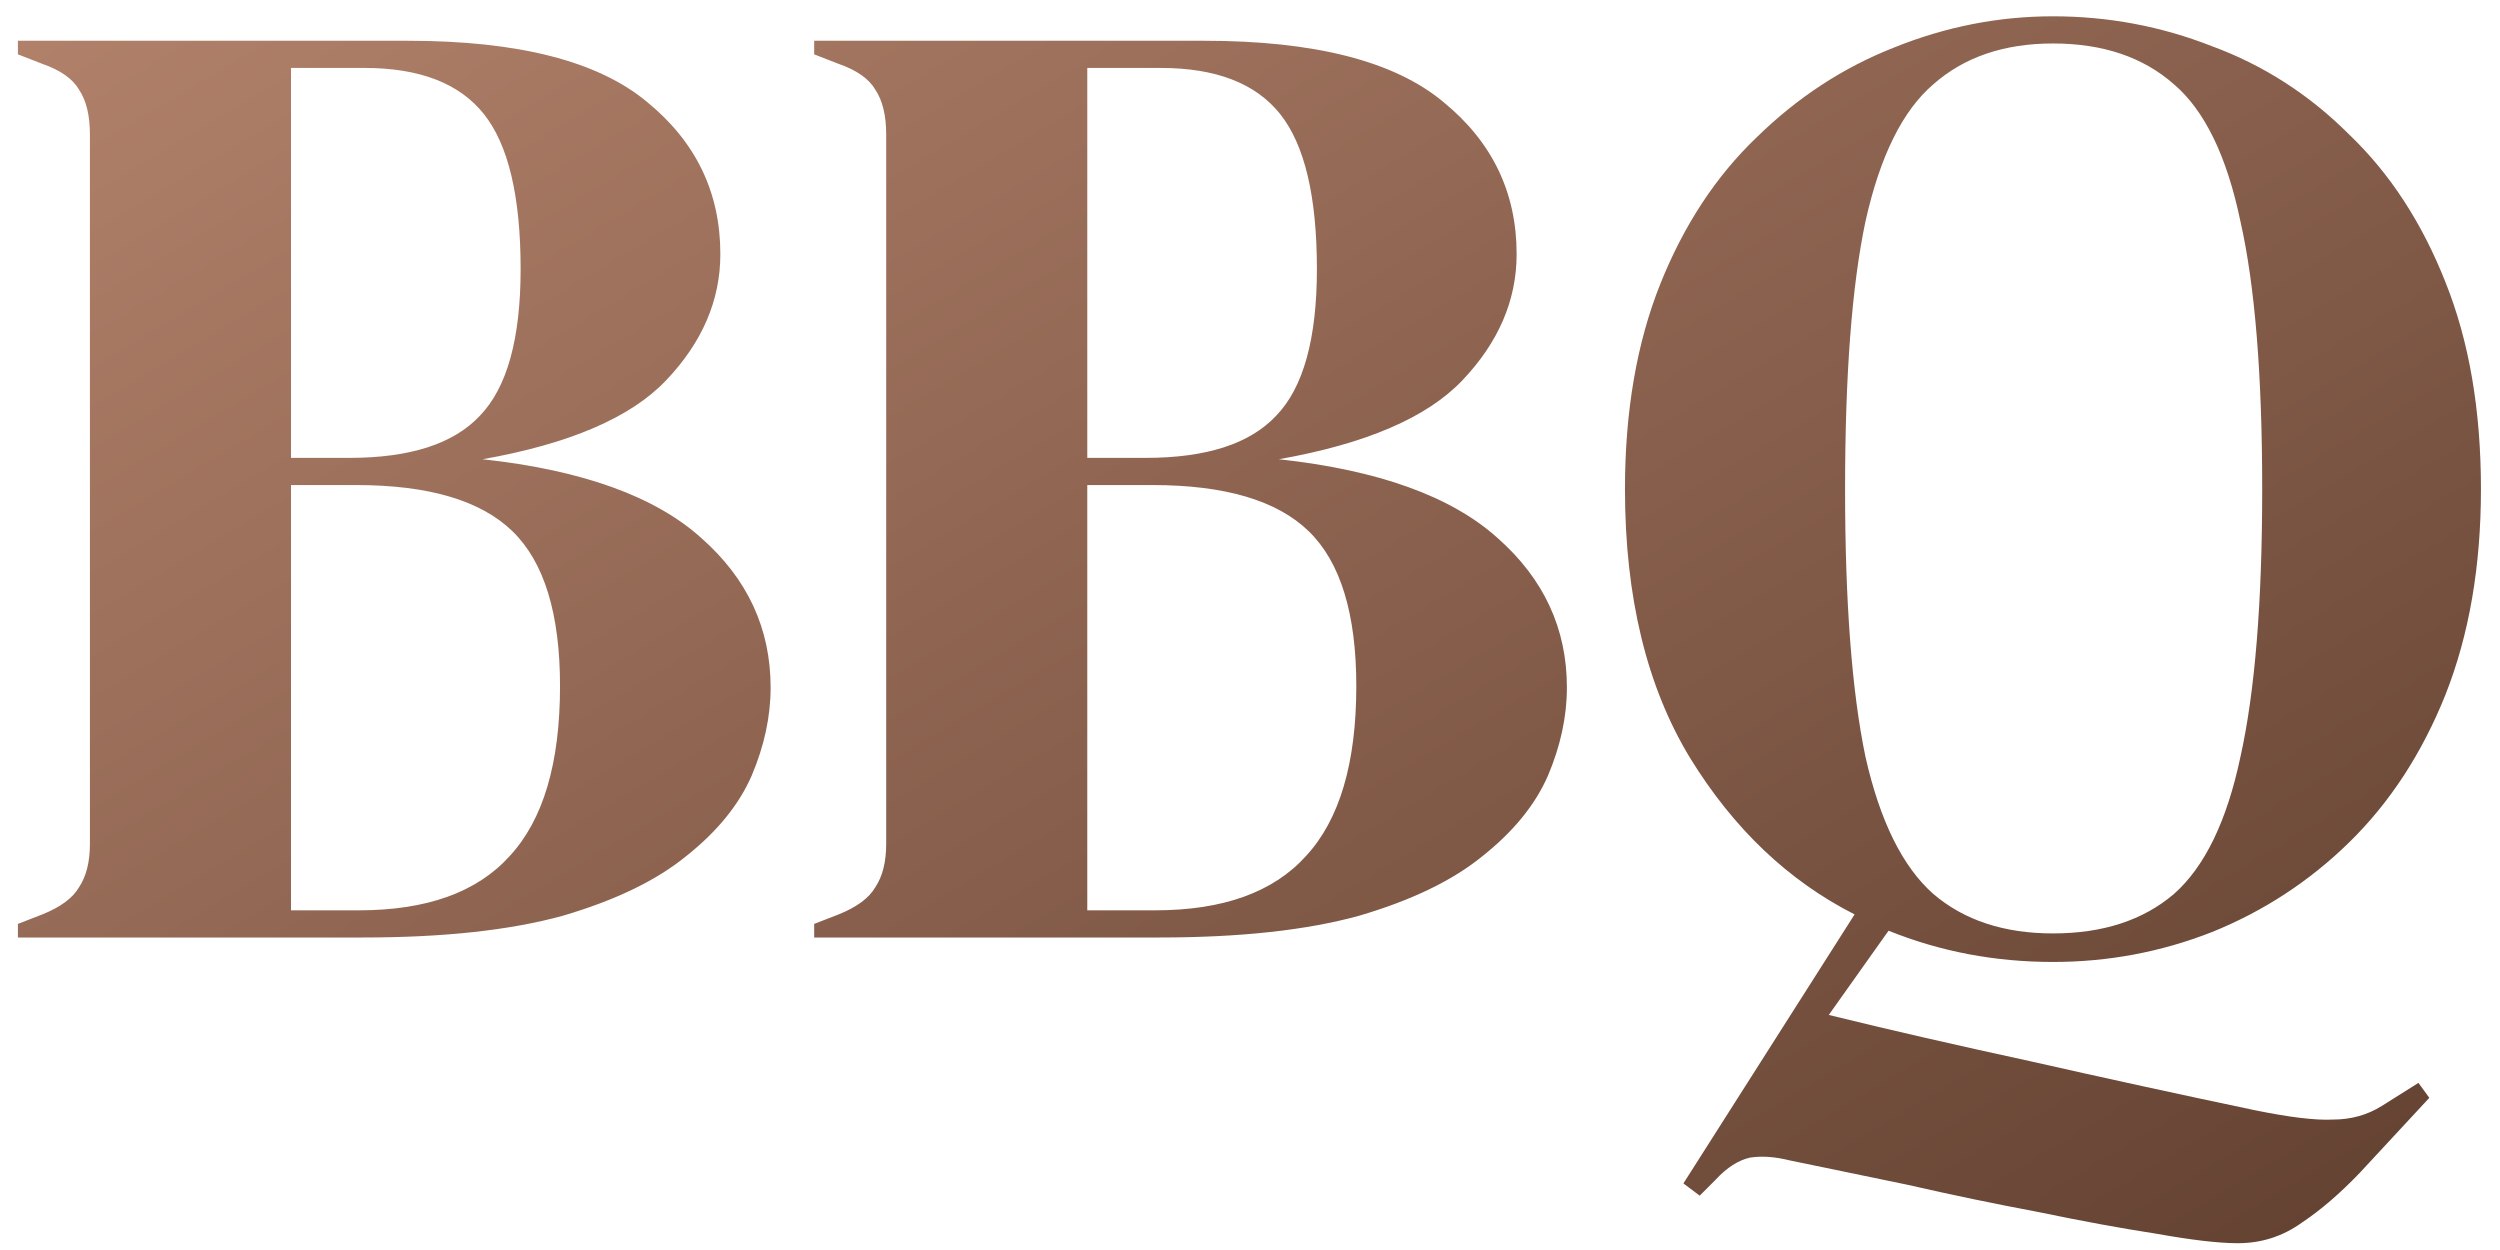 <svg width="92" height="46" viewBox="0 0 92 46" fill="none" xmlns="http://www.w3.org/2000/svg">
<path d="M0.659 34.5V34L1.559 33.65C2.226 33.383 2.676 33.05 2.909 32.65C3.176 32.25 3.309 31.717 3.309 31.05V4.95C3.309 4.25 3.176 3.7 2.909 3.3C2.676 2.9 2.226 2.583 1.559 2.35L0.659 2V1.5H15.009C19.076 1.5 22.009 2.25 23.809 3.75C25.609 5.217 26.509 7.083 26.509 9.35C26.509 11.05 25.843 12.6 24.509 14C23.209 15.367 20.959 16.333 17.759 16.9C21.426 17.3 24.109 18.267 25.809 19.8C27.509 21.3 28.359 23.133 28.359 25.3C28.359 26.367 28.126 27.45 27.659 28.55C27.192 29.617 26.392 30.6 25.259 31.5C24.159 32.4 22.642 33.133 20.709 33.7C18.776 34.233 16.326 34.5 13.359 34.5H0.659ZM10.709 16.85H12.859C15.092 16.85 16.692 16.333 17.659 15.3C18.659 14.267 19.159 12.467 19.159 9.9C19.159 7.233 18.709 5.333 17.809 4.2C16.909 3.067 15.443 2.5 13.409 2.5H10.709V16.85ZM10.709 33.5H13.209C15.709 33.5 17.559 32.833 18.759 31.5C19.992 30.167 20.609 28.083 20.609 25.25C20.609 22.583 20.026 20.683 18.859 19.55C17.692 18.417 15.776 17.85 13.109 17.85H10.709V33.5ZM29.962 34.5V34L30.862 33.65C31.529 33.383 31.979 33.05 32.212 32.65C32.479 32.25 32.612 31.717 32.612 31.05V4.95C32.612 4.25 32.479 3.7 32.212 3.3C31.979 2.9 31.529 2.583 30.862 2.35L29.962 2V1.5H44.312C48.379 1.5 51.312 2.25 53.112 3.75C54.912 5.217 55.812 7.083 55.812 9.35C55.812 11.05 55.145 12.6 53.812 14C52.512 15.367 50.262 16.333 47.062 16.9C50.729 17.3 53.412 18.267 55.112 19.8C56.812 21.3 57.662 23.133 57.662 25.3C57.662 26.367 57.429 27.45 56.962 28.55C56.495 29.617 55.695 30.6 54.562 31.5C53.462 32.4 51.945 33.133 50.012 33.7C48.079 34.233 45.629 34.5 42.662 34.5H29.962ZM40.012 16.85H42.162C44.395 16.85 45.995 16.333 46.962 15.3C47.962 14.267 48.462 12.467 48.462 9.9C48.462 7.233 48.012 5.333 47.112 4.2C46.212 3.067 44.745 2.5 42.712 2.5H40.012V16.85ZM40.012 33.5H42.512C45.012 33.5 46.862 32.833 48.062 31.5C49.295 30.167 49.912 28.083 49.912 25.25C49.912 22.583 49.329 20.683 48.162 19.55C46.995 18.417 45.079 17.85 42.412 17.85H40.012V33.5ZM75.549 35.4C73.416 35.4 71.399 35.017 69.499 34.25L67.299 37.35C69.466 37.883 71.933 38.45 74.699 39.05C77.499 39.683 80.249 40.283 82.949 40.85C84.249 41.117 85.216 41.233 85.849 41.2C86.516 41.2 87.116 41.033 87.649 40.7L88.999 39.85L89.399 40.4L86.849 43.15C86.116 43.917 85.399 44.533 84.699 45C83.999 45.5 83.216 45.75 82.349 45.75C81.649 45.75 80.649 45.633 79.349 45.4C78.049 45.2 76.599 44.933 74.999 44.6C73.399 44.3 71.799 43.967 70.199 43.6C68.599 43.267 67.149 42.967 65.849 42.7C65.316 42.567 64.833 42.533 64.399 42.6C63.966 42.7 63.549 42.967 63.149 43.4L62.549 44L61.949 43.55L68.249 33.65C65.816 32.417 63.799 30.5 62.199 27.9C60.599 25.267 59.799 21.967 59.799 18C59.799 15.133 60.233 12.617 61.099 10.45C61.966 8.283 63.149 6.483 64.649 5.05C66.149 3.583 67.833 2.483 69.699 1.75C71.599 0.983 73.549 0.6 75.549 0.6C77.583 0.6 79.533 0.967 81.399 1.7C83.299 2.4 84.983 3.483 86.449 4.95C87.949 6.383 89.133 8.2 89.999 10.4C90.866 12.567 91.299 15.1 91.299 18C91.299 20.833 90.866 23.35 89.999 25.55C89.133 27.717 87.949 29.533 86.449 31C84.983 32.433 83.299 33.533 81.399 34.3C79.533 35.033 77.583 35.4 75.549 35.4ZM75.549 34.35C77.383 34.35 78.866 33.867 79.999 32.9C81.133 31.9 81.949 30.217 82.449 27.85C82.983 25.45 83.249 22.167 83.249 18C83.249 13.8 82.983 10.517 82.449 8.15C81.949 5.75 81.133 4.067 79.999 3.1C78.866 2.1 77.383 1.6 75.549 1.6C73.749 1.6 72.283 2.1 71.149 3.1C70.016 4.067 69.183 5.75 68.649 8.15C68.149 10.517 67.899 13.8 67.899 18C67.899 22.167 68.149 25.45 68.649 27.85C69.183 30.217 70.016 31.9 71.149 32.9C72.283 33.867 73.749 34.35 75.549 34.35Z" fill="url(#paint0_linear_17_95)"/>
<defs>
<linearGradient id="paint0_linear_17_95" x1="98" y1="51" x2="41.942" y2="-42.615" gradientUnits="userSpaceOnUse">
<stop stop-color="#5A3A2B"/>
<stop offset="1" stop-color="#C08D75"/>
</linearGradient>
</defs>
</svg>
